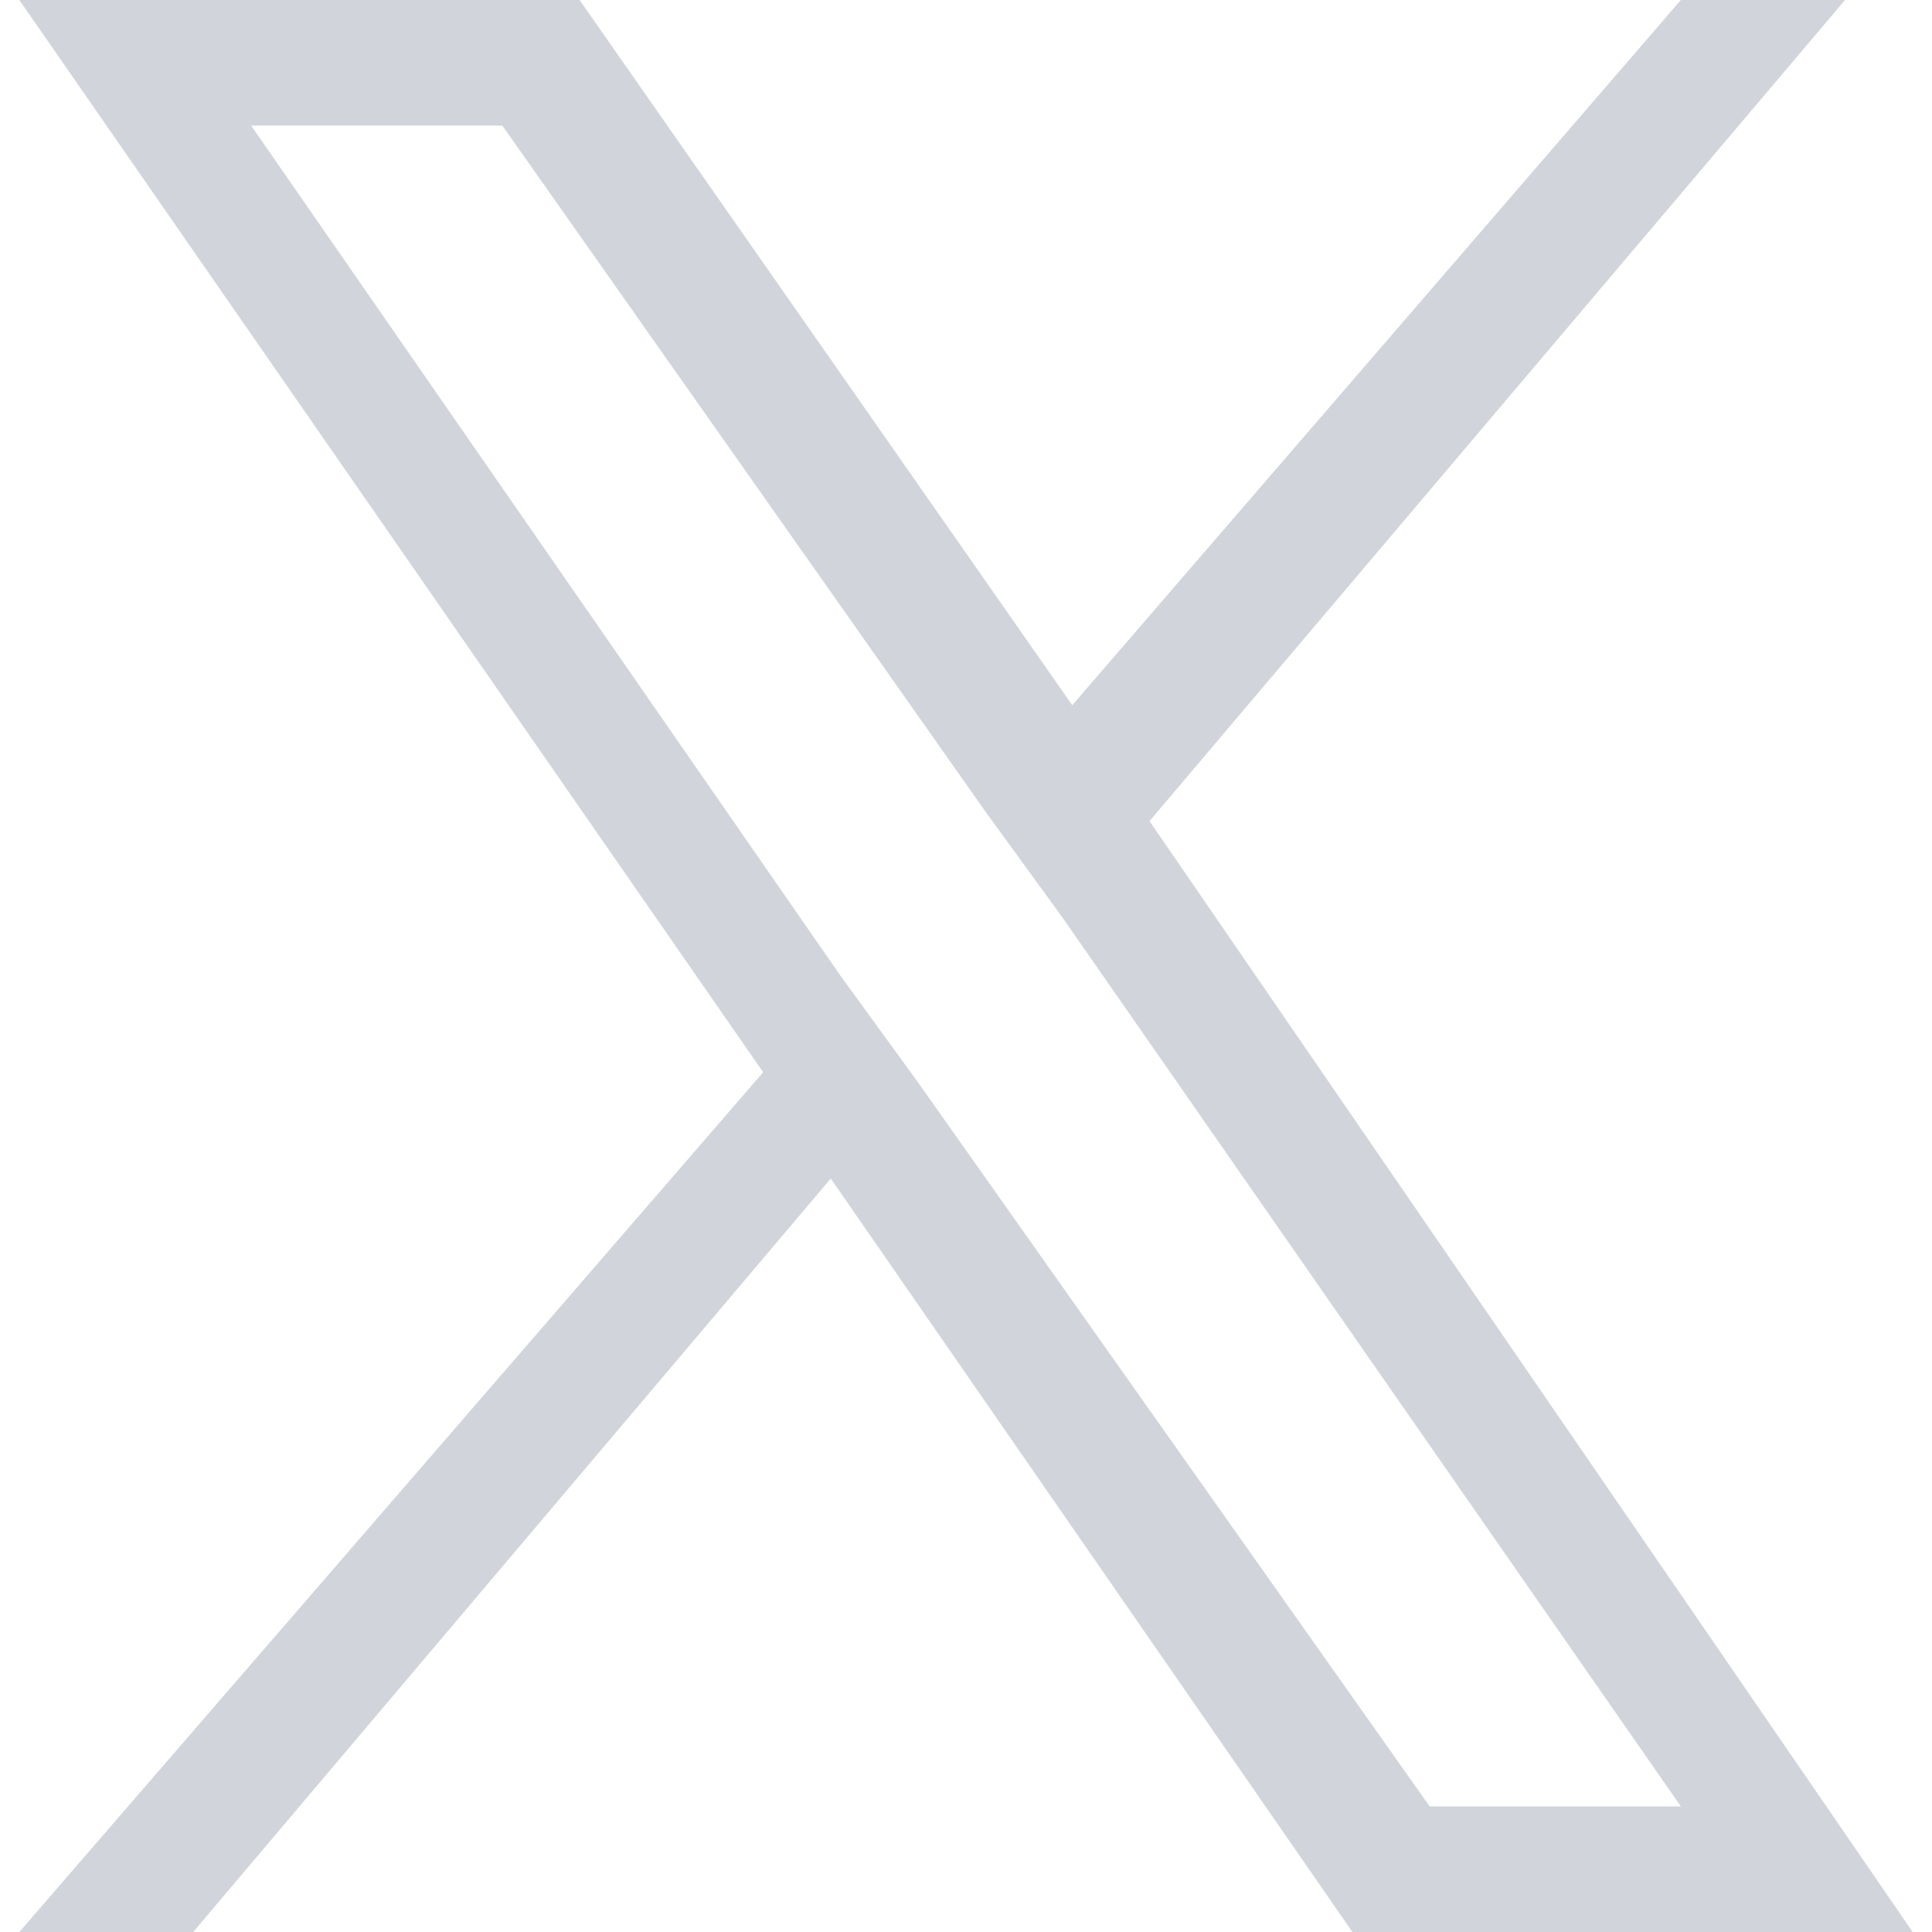 <?xml version="1.0" encoding="UTF-8"?>
<svg id="Layer_1" xmlns="http://www.w3.org/2000/svg" version="1.1" viewBox="0 0 20 20">
  <!-- Generator: Adobe Illustrator 29.8.1, SVG Export Plug-In . SVG Version: 2.1.1 Build 2)  -->
  <defs>
    <style>
      .st0 {
        fill: #d1d5db;
        fill-rule: evenodd;
      }
    </style>
  </defs>
  <path class="st0" d="M11.9,8.5l7.9,11.5h-5.8l-5.4-7.8-6.6,7.8H.2l7.7-8.9L.2,0h5.8l5.1,7.3L17.4,0h1.7s-7.2,8.5-7.2,8.5ZM9.5,11.2l5.3,7.5h2.6l-6.4-9.2-.8-1.1L5.2,1.3h-2.6l6.1,8.8s.8,1.1.8,1.1Z"/>
</svg>